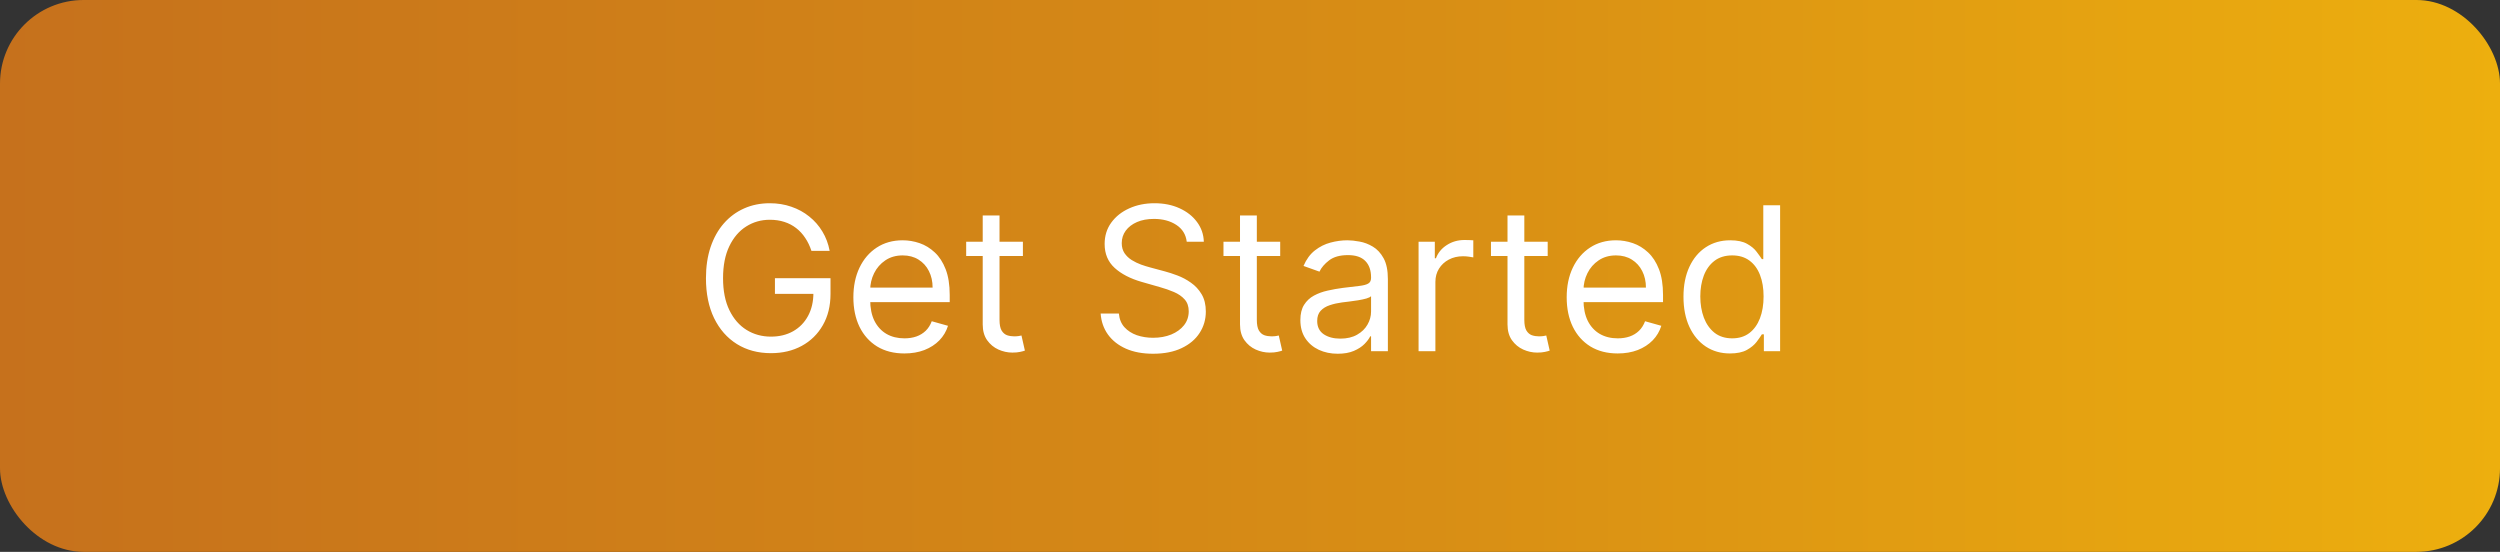 <svg width="299" height="66" viewBox="0 0 299 66" fill="none" xmlns="http://www.w3.org/2000/svg">
<rect x="0" y="0" width="299" height="66" fill="#333333" stroke="none"/>
<rect width="299" height="66" rx="10" fill="url(#paint0_linear_154_517)"/>
<path d="M97.046 30C96.858 29.426 96.611 28.912 96.304 28.457C96.003 27.997 95.642 27.605 95.222 27.281C94.807 26.957 94.335 26.71 93.807 26.54C93.278 26.369 92.699 26.284 92.068 26.284C91.034 26.284 90.094 26.551 89.247 27.085C88.401 27.619 87.727 28.406 87.227 29.446C86.727 30.486 86.477 31.761 86.477 33.273C86.477 34.784 86.73 36.06 87.236 37.099C87.742 38.139 88.426 38.926 89.29 39.46C90.153 39.994 91.125 40.261 92.204 40.261C93.204 40.261 94.085 40.048 94.847 39.622C95.614 39.19 96.21 38.582 96.636 37.798C97.068 37.008 97.284 36.08 97.284 35.011L97.932 35.148H92.682V33.273H99.329V35.148C99.329 36.585 99.023 37.835 98.409 38.898C97.801 39.96 96.96 40.784 95.886 41.369C94.818 41.949 93.591 42.239 92.204 42.239C90.659 42.239 89.301 41.875 88.131 41.148C86.966 40.42 86.057 39.386 85.403 38.045C84.756 36.705 84.432 35.114 84.432 33.273C84.432 31.892 84.617 30.651 84.986 29.548C85.361 28.44 85.889 27.497 86.571 26.719C87.253 25.94 88.06 25.344 88.992 24.929C89.923 24.514 90.949 24.307 92.068 24.307C92.989 24.307 93.847 24.446 94.642 24.724C95.443 24.997 96.156 25.386 96.781 25.892C97.412 26.392 97.938 26.991 98.358 27.69C98.778 28.384 99.068 29.153 99.227 30H97.046ZM108.165 42.273C106.904 42.273 105.816 41.994 104.901 41.438C103.992 40.875 103.29 40.091 102.796 39.085C102.308 38.074 102.063 36.898 102.063 35.557C102.063 34.216 102.308 33.034 102.796 32.011C103.29 30.983 103.978 30.182 104.859 29.608C105.745 29.028 106.779 28.739 107.961 28.739C108.643 28.739 109.316 28.852 109.981 29.079C110.646 29.307 111.251 29.676 111.796 30.188C112.342 30.693 112.776 31.364 113.1 32.199C113.424 33.034 113.586 34.062 113.586 35.284V36.136H103.495V34.398H111.54C111.54 33.659 111.393 33 111.097 32.42C110.808 31.841 110.393 31.384 109.853 31.048C109.319 30.713 108.688 30.546 107.961 30.546C107.16 30.546 106.467 30.744 105.881 31.142C105.302 31.534 104.856 32.045 104.543 32.676C104.231 33.307 104.075 33.983 104.075 34.705V35.864C104.075 36.852 104.245 37.69 104.586 38.378C104.933 39.06 105.413 39.58 106.026 39.938C106.64 40.29 107.353 40.466 108.165 40.466C108.694 40.466 109.171 40.392 109.597 40.244C110.029 40.091 110.401 39.864 110.714 39.562C111.026 39.256 111.268 38.875 111.438 38.42L113.381 38.966C113.177 39.625 112.833 40.205 112.35 40.705C111.867 41.199 111.271 41.585 110.56 41.864C109.85 42.136 109.052 42.273 108.165 42.273ZM122.339 28.909V30.614H115.555V28.909H122.339ZM117.532 25.773H119.543V38.25C119.543 38.818 119.626 39.244 119.79 39.528C119.961 39.807 120.177 39.994 120.438 40.091C120.705 40.182 120.987 40.227 121.282 40.227C121.504 40.227 121.685 40.216 121.827 40.193C121.969 40.165 122.083 40.142 122.168 40.125L122.577 41.932C122.441 41.983 122.251 42.034 122.006 42.085C121.762 42.142 121.452 42.17 121.077 42.17C120.509 42.17 119.952 42.048 119.407 41.804C118.867 41.56 118.418 41.188 118.06 40.688C117.708 40.188 117.532 39.557 117.532 38.795V25.773ZM141.933 28.909C141.83 28.046 141.415 27.375 140.688 26.898C139.961 26.421 139.069 26.182 138.012 26.182C137.239 26.182 136.563 26.307 135.984 26.557C135.41 26.807 134.961 27.151 134.637 27.588C134.319 28.026 134.16 28.523 134.16 29.079C134.16 29.546 134.271 29.946 134.492 30.281C134.719 30.611 135.009 30.886 135.362 31.108C135.714 31.324 136.083 31.503 136.469 31.645C136.856 31.781 137.211 31.892 137.535 31.977L139.308 32.455C139.762 32.574 140.268 32.739 140.825 32.949C141.387 33.159 141.924 33.446 142.435 33.81C142.952 34.168 143.379 34.628 143.714 35.19C144.049 35.753 144.217 36.443 144.217 37.261C144.217 38.205 143.969 39.057 143.475 39.818C142.987 40.58 142.271 41.185 141.327 41.633C140.39 42.082 139.251 42.307 137.91 42.307C136.66 42.307 135.577 42.105 134.663 41.702C133.754 41.298 133.038 40.736 132.515 40.014C131.998 39.293 131.705 38.455 131.637 37.5H133.819C133.876 38.159 134.097 38.705 134.484 39.136C134.876 39.562 135.37 39.881 135.967 40.091C136.569 40.295 137.217 40.398 137.91 40.398C138.717 40.398 139.441 40.267 140.083 40.006C140.725 39.739 141.234 39.369 141.609 38.898C141.984 38.42 142.171 37.864 142.171 37.227C142.171 36.648 142.009 36.176 141.685 35.812C141.362 35.449 140.935 35.153 140.407 34.926C139.879 34.699 139.308 34.5 138.694 34.33L136.546 33.716C135.183 33.324 134.103 32.764 133.308 32.037C132.512 31.31 132.114 30.358 132.114 29.182C132.114 28.204 132.379 27.352 132.907 26.625C133.441 25.892 134.157 25.324 135.055 24.921C135.958 24.511 136.967 24.307 138.08 24.307C139.205 24.307 140.205 24.509 141.08 24.912C141.955 25.31 142.648 25.855 143.16 26.548C143.677 27.241 143.95 28.028 143.978 28.909H141.933ZM153.112 28.909V30.614H146.328V28.909H153.112ZM148.305 25.773H150.317V38.25C150.317 38.818 150.399 39.244 150.564 39.528C150.734 39.807 150.95 39.994 151.212 40.091C151.479 40.182 151.76 40.227 152.055 40.227C152.277 40.227 152.459 40.216 152.601 40.193C152.743 40.165 152.857 40.142 152.942 40.125L153.351 41.932C153.214 41.983 153.024 42.034 152.78 42.085C152.536 42.142 152.226 42.17 151.851 42.17C151.283 42.17 150.726 42.048 150.18 41.804C149.641 41.56 149.192 41.188 148.834 40.688C148.482 40.188 148.305 39.557 148.305 38.795V25.773ZM159.99 42.307C159.161 42.307 158.408 42.151 157.732 41.838C157.055 41.52 156.518 41.062 156.121 40.466C155.723 39.864 155.524 39.136 155.524 38.284C155.524 37.534 155.672 36.926 155.967 36.46C156.263 35.989 156.658 35.619 157.152 35.352C157.646 35.085 158.192 34.886 158.788 34.756C159.391 34.619 159.996 34.511 160.604 34.432C161.399 34.33 162.044 34.253 162.538 34.202C163.038 34.145 163.402 34.051 163.629 33.92C163.862 33.79 163.979 33.562 163.979 33.239V33.17C163.979 32.33 163.749 31.676 163.288 31.21C162.834 30.744 162.143 30.511 161.217 30.511C160.257 30.511 159.504 30.722 158.959 31.142C158.413 31.562 158.03 32.011 157.808 32.489L155.899 31.807C156.24 31.011 156.695 30.392 157.263 29.949C157.837 29.5 158.462 29.188 159.138 29.011C159.82 28.829 160.49 28.739 161.149 28.739C161.57 28.739 162.053 28.79 162.598 28.892C163.149 28.989 163.68 29.19 164.192 29.497C164.709 29.804 165.138 30.267 165.479 30.886C165.82 31.506 165.99 32.335 165.99 33.375V42H163.979V40.227H163.876C163.74 40.511 163.513 40.815 163.195 41.139C162.876 41.463 162.453 41.739 161.925 41.966C161.396 42.193 160.751 42.307 159.99 42.307ZM160.297 40.5C161.092 40.5 161.763 40.344 162.308 40.031C162.859 39.719 163.274 39.315 163.553 38.821C163.837 38.327 163.979 37.807 163.979 37.261V35.42C163.893 35.523 163.706 35.617 163.416 35.702C163.132 35.781 162.803 35.852 162.428 35.915C162.058 35.972 161.697 36.023 161.345 36.068C160.999 36.108 160.717 36.142 160.501 36.17C159.979 36.239 159.49 36.349 159.036 36.503C158.587 36.651 158.223 36.875 157.945 37.176C157.672 37.472 157.536 37.875 157.536 38.386C157.536 39.085 157.794 39.614 158.311 39.972C158.834 40.324 159.496 40.5 160.297 40.5ZM169.661 42V28.909H171.604V30.886H171.741C171.979 30.239 172.411 29.713 173.036 29.31C173.661 28.906 174.366 28.704 175.15 28.704C175.298 28.704 175.482 28.707 175.704 28.713C175.925 28.719 176.093 28.727 176.207 28.739V30.784C176.138 30.767 175.982 30.741 175.738 30.707C175.499 30.668 175.246 30.648 174.979 30.648C174.343 30.648 173.775 30.781 173.275 31.048C172.781 31.31 172.388 31.673 172.099 32.139C171.815 32.599 171.673 33.125 171.673 33.716V42H169.661ZM185.104 28.909V30.614H178.32V28.909H185.104ZM180.298 25.773H182.309V38.25C182.309 38.818 182.391 39.244 182.556 39.528C182.727 39.807 182.942 39.994 183.204 40.091C183.471 40.182 183.752 40.227 184.048 40.227C184.269 40.227 184.451 40.216 184.593 40.193C184.735 40.165 184.849 40.142 184.934 40.125L185.343 41.932C185.207 41.983 185.016 42.034 184.772 42.085C184.528 42.142 184.218 42.17 183.843 42.17C183.275 42.17 182.718 42.048 182.173 41.804C181.633 41.56 181.184 41.188 180.826 40.688C180.474 40.188 180.298 39.557 180.298 38.795V25.773ZM193.478 42.273C192.217 42.273 191.129 41.994 190.214 41.438C189.305 40.875 188.603 40.091 188.109 39.085C187.62 38.074 187.376 36.898 187.376 35.557C187.376 34.216 187.62 33.034 188.109 32.011C188.603 30.983 189.29 30.182 190.171 29.608C191.058 29.028 192.092 28.739 193.273 28.739C193.955 28.739 194.629 28.852 195.293 29.079C195.958 29.307 196.563 29.676 197.109 30.188C197.654 30.693 198.089 31.364 198.413 32.199C198.737 33.034 198.898 34.062 198.898 35.284V36.136H188.808V34.398H196.853C196.853 33.659 196.705 33 196.41 32.42C196.12 31.841 195.705 31.384 195.165 31.048C194.631 30.713 194.001 30.546 193.273 30.546C192.472 30.546 191.779 30.744 191.194 31.142C190.614 31.534 190.168 32.045 189.856 32.676C189.543 33.307 189.387 33.983 189.387 34.705V35.864C189.387 36.852 189.558 37.69 189.898 38.378C190.245 39.06 190.725 39.58 191.339 39.938C191.952 40.29 192.665 40.466 193.478 40.466C194.006 40.466 194.484 40.392 194.91 40.244C195.342 40.091 195.714 39.864 196.026 39.562C196.339 39.256 196.58 38.875 196.751 38.42L198.694 38.966C198.489 39.625 198.146 40.205 197.663 40.705C197.18 41.199 196.583 41.585 195.873 41.864C195.163 42.136 194.364 42.273 193.478 42.273ZM206.901 42.273C205.81 42.273 204.847 41.997 204.012 41.446C203.177 40.889 202.523 40.105 202.052 39.094C201.58 38.077 201.344 36.875 201.344 35.489C201.344 34.114 201.58 32.92 202.052 31.909C202.523 30.898 203.18 30.116 204.021 29.565C204.862 29.014 205.833 28.739 206.935 28.739C207.788 28.739 208.461 28.881 208.955 29.165C209.455 29.443 209.836 29.761 210.097 30.119C210.364 30.472 210.572 30.761 210.719 30.989H210.89V24.546H212.901V42H210.958V39.989H210.719C210.572 40.227 210.362 40.528 210.089 40.892C209.816 41.25 209.427 41.571 208.921 41.855C208.415 42.133 207.742 42.273 206.901 42.273ZM207.174 40.466C207.981 40.466 208.663 40.256 209.219 39.835C209.776 39.409 210.2 38.821 210.489 38.071C210.779 37.315 210.924 36.443 210.924 35.455C210.924 34.477 210.782 33.622 210.498 32.889C210.214 32.151 209.793 31.577 209.237 31.168C208.68 30.753 207.992 30.546 207.174 30.546C206.322 30.546 205.612 30.764 205.043 31.202C204.481 31.634 204.058 32.222 203.773 32.966C203.495 33.705 203.356 34.534 203.356 35.455C203.356 36.386 203.498 37.233 203.782 37.994C204.072 38.75 204.498 39.352 205.06 39.801C205.629 40.244 206.333 40.466 207.174 40.466Z" fill="white"/>
<defs>
<linearGradient id="paint0_linear_154_517" x1="0" y1="33" x2="299" y2="33" gradientUnits="userSpaceOnUse">
<stop stop-color="#C6711C"/>
<stop offset="0.572" stop-color="#D88E15"/>
<stop offset="1" stop-color="#EDAF0E"/>
</linearGradient>
</defs>
</svg>
